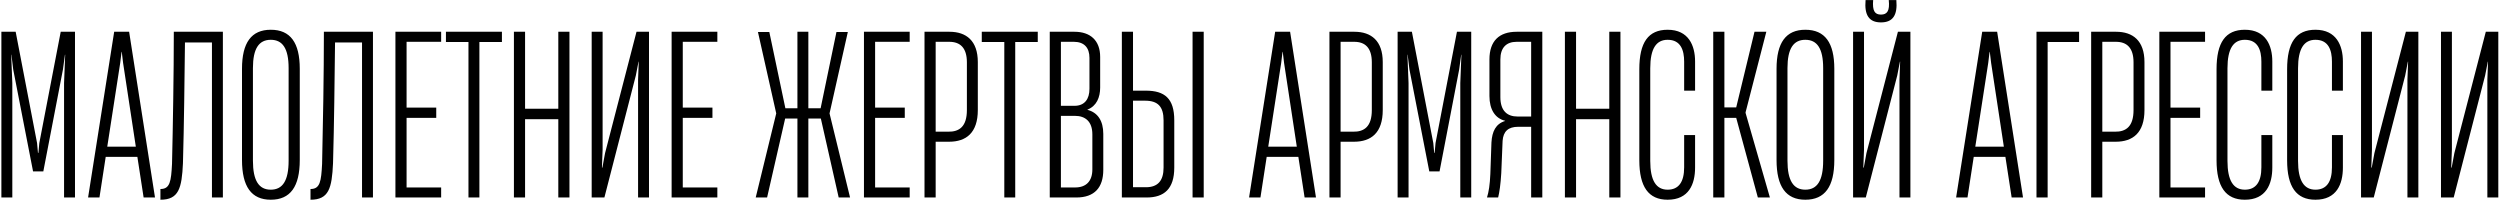 <?xml version="1.0" encoding="UTF-8"?> <svg xmlns="http://www.w3.org/2000/svg" width="1076" height="86" viewBox="0 0 1076 86" fill="none"> <path d="M5.301 85V35.752L4.821 23.56H4.917L5.685 29.896L14.229 73.768H18.645L27.093 29.896L27.957 23.56H28.053L27.573 35.752V85H32.277V13.672H26.133L16.917 61.576L16.533 65.8H16.341L15.957 61.576L6.741 13.672H0.597V85H5.301ZM66.711 85L55.575 13.672H49.143L37.911 85H42.807L45.495 67.528H59.127L61.815 85H66.711ZM51.735 27.112L52.311 22.312H52.407L52.983 27.112L58.455 63.112H46.167L51.735 27.112ZM95.927 13.672H74.807C74.807 31.816 74.423 53.992 74.039 70.504C73.655 78.088 73.175 81.352 69.047 81.352V85.96C76.919 85.96 78.263 81.064 78.743 70.216C79.223 53.32 79.415 34.6 79.607 18.28H91.223V85H95.927V13.672ZM116.541 85.96C124.989 85.96 129.021 80.296 129.021 68.872V29.608C129.021 18.376 124.989 12.808 116.541 12.808C108.189 12.808 104.157 18.376 104.157 29.608V68.872C104.157 80.296 108.189 85.96 116.541 85.96ZM116.541 81.64C111.453 81.64 108.861 77.8 108.861 69.16V29.32C108.861 20.872 111.453 17.128 116.541 17.128C121.629 17.128 124.221 20.872 124.221 29.32V69.16C124.221 77.8 121.629 81.64 116.541 81.64ZM160.521 13.672H139.401C139.401 31.816 139.017 53.992 138.633 70.504C138.249 78.088 137.769 81.352 133.641 81.352V85.96C141.513 85.96 142.857 81.064 143.337 70.216C143.817 53.32 144.009 34.6 144.201 18.28H155.817V85H160.521V13.672ZM189.871 85V80.68H174.991V50.728H187.759V46.312H174.991V17.992H189.871V13.672H170.191V85H189.871ZM206.331 85V18.088H216.027V13.672H191.931V18.088H201.627V85H206.331ZM240.295 46.792H225.991V13.672H221.191V85H225.991V51.304H240.295V85H245.095V13.672H240.295V46.792ZM279.331 13.672H273.955L260.419 65.896L259.267 72.136H259.075L259.363 64.36V13.672H254.659V85H260.131L273.667 32.488L274.819 26.536H274.915L274.627 34.312V85H279.331V13.672ZM308.746 85V80.68H293.866V50.728H306.634V46.312H293.866V17.992H308.746V13.672H289.066V85H308.746ZM330.155 85L337.931 51.016H343.211V85H347.915V51.016H353.291L360.971 85H365.867L357.035 48.808L364.907 13.768H360.011L353.195 46.6H347.915V13.672H343.211V46.6H338.027L331.115 13.768H326.219L334.091 48.808L325.259 85H330.155ZM391.527 85V80.68H376.647V50.728H389.415V46.312H376.647V17.992H391.527V13.672H371.847V85H391.527ZM402.709 85V61H408.469C415.861 61 420.853 57.16 420.853 47.368V26.728C420.853 17.512 415.861 13.672 408.661 13.672H397.909V85H402.709ZM402.709 17.992H408.565C413.269 17.992 416.149 20.584 416.149 26.824V47.368C416.149 54.376 412.981 56.776 408.085 56.68H402.709V17.992ZM436.956 85V18.088H446.652V13.672H422.556V18.088H432.252V85H436.956ZM463.24 85C471.112 85 474.856 80.68 474.856 73.096V57.64C474.856 51.976 472.456 48.424 468.04 47.272V47.176C471.976 45.64 473.512 41.896 473.512 37.672V24.52C473.512 17.32 469.192 13.672 462.472 13.672H451.816V85H463.24ZM456.616 17.992H462.184C466.6 17.992 468.904 20.488 468.904 24.904V38.248C468.904 42.664 466.792 45.544 462.472 45.544H456.616V17.992ZM456.616 49.864H462.664C467.08 49.864 470.152 52.264 470.152 57.832V72.904C470.152 77.896 467.56 80.68 462.76 80.68H456.616V49.864ZM493.503 85C501.087 85 505.407 81.256 505.407 72.136V51.784C505.407 42.376 501.279 39.016 493.119 39.016H487.647V13.672H482.847V85H493.503ZM518.079 85V13.672H513.279V85H518.079ZM487.647 43.336H492.831C498.399 43.336 500.799 45.928 500.799 51.784V72.136C500.799 77.704 498.399 80.584 493.215 80.584H487.647V43.336ZM566.398 85L555.262 13.672H548.83L537.598 85H542.494L545.182 67.528H558.814L561.502 85H566.398ZM551.422 27.112L551.998 22.312H552.094L552.67 27.112L558.142 63.112H545.854L551.422 27.112ZM576.991 85V61H582.751C590.143 61 595.135 57.16 595.135 47.368V26.728C595.135 17.512 590.143 13.672 582.943 13.672H572.191V85H576.991ZM576.991 17.992H582.847C587.551 17.992 590.431 20.584 590.431 26.824V47.368C590.431 54.376 587.263 56.776 582.367 56.68H576.991V17.992ZM606.238 85V35.752L605.758 23.56H605.854L606.622 29.896L615.166 73.768H619.582L628.03 29.896L628.894 23.56H628.99L628.51 35.752V85H633.214V13.672H627.07L617.854 61.576L617.47 65.8H617.278L616.894 61.576L607.678 13.672H601.534V85H606.238ZM663.808 13.672H652.768C645.28 13.672 641.056 17.608 641.056 25.576V41.32C641.056 47.08 643.456 50.92 647.776 51.976V52.072C643.744 53.32 642.208 56.584 641.92 61.288L641.44 74.92C641.248 79.432 640.768 82.6 640 85H644.8C645.376 82.696 645.856 79.336 646.144 74.536L646.72 60.616C647.008 56.584 649.12 54.568 653.44 54.568H659.008V85H663.808V13.672ZM653.152 50.152C648.736 50.152 645.76 47.752 645.76 41.8V25.576C645.76 20.584 648.256 17.992 652.768 17.992H659.008V50.152H653.152ZM692.638 46.792H678.334V13.672H673.534V85H678.334V51.304H692.638V85H697.438V13.672H692.638V46.792ZM717.755 85.96C726.875 85.96 729.563 79.24 729.563 72.136V58.12H724.859V72.04C724.859 78.376 722.459 81.64 717.755 81.64C712.859 81.64 710.267 77.8 710.267 69.256V29.416C710.267 20.872 712.859 17.128 717.755 17.128C723.419 17.128 724.859 21.64 724.859 26.536V39.016H729.563V26.44C729.563 19.624 726.779 12.808 717.755 12.808C709.403 12.808 705.563 18.28 705.563 29.8V68.968C705.563 80.392 709.499 85.96 717.755 85.96ZM742.178 85V50.728H747.266L756.578 85H761.762L751.298 48.616V48.328L760.226 13.672H755.138L747.266 46.216H742.178V13.672H737.378V85H742.178ZM777.01 85.96C785.458 85.96 789.49 80.296 789.49 68.872V29.608C789.49 18.376 785.458 12.808 777.01 12.808C768.658 12.808 764.626 18.376 764.626 29.608V68.872C764.626 80.296 768.658 85.96 777.01 85.96ZM777.01 81.64C771.922 81.64 769.33 77.8 769.33 69.16V29.32C769.33 20.872 771.922 17.128 777.01 17.128C782.098 17.128 784.69 20.872 784.69 29.32V69.16C784.69 77.8 782.098 81.64 777.01 81.64ZM809.566 9.64C814.654 9.64 816.766 6.568 816.19 0.04H812.926C813.406 4.648 812.254 6.28 809.566 6.28C806.878 6.28 805.822 4.648 806.206 0.04H802.942C802.366 6.568 804.478 9.64 809.566 9.64ZM822.238 13.672H816.862L803.326 65.896L802.174 72.136H801.982L802.27 64.36V13.672H797.566V85H803.038L816.574 32.488L817.726 26.536H817.822L817.534 34.312V85H822.238V13.672ZM870.711 85L859.575 13.672H853.143L841.911 85H846.807L849.495 67.528H863.127L865.815 85H870.711ZM855.735 27.112L856.311 22.312H856.407L856.983 27.112L862.455 63.112H850.167L855.735 27.112ZM881.303 85V18.088H894.839V13.672H876.503V85H881.303ZM904.834 85V61H910.594C917.986 61 922.978 57.16 922.978 47.368V26.728C922.978 17.512 917.986 13.672 910.786 13.672H900.034V85H904.834ZM904.834 17.992H910.69C915.394 17.992 918.274 20.584 918.274 26.824V47.368C918.274 54.376 915.106 56.776 910.21 56.68H904.834V17.992ZM949.058 85V80.68H934.178V50.728H946.946V46.312H934.178V17.992H949.058V13.672H929.378V85H949.058ZM966.193 85.96C975.313 85.96 978.001 79.24 978.001 72.136V58.12H973.297V72.04C973.297 78.376 970.897 81.64 966.193 81.64C961.297 81.64 958.705 77.8 958.705 69.256V29.416C958.705 20.872 961.297 17.128 966.193 17.128C971.857 17.128 973.297 21.64 973.297 26.536V39.016H978.001V26.44C978.001 19.624 975.217 12.808 966.193 12.808C957.841 12.808 954.001 18.28 954.001 29.8V68.968C954.001 80.392 957.937 85.96 966.193 85.96ZM996.568 85.96C1005.69 85.96 1008.38 79.24 1008.38 72.136V58.12H1003.67V72.04C1003.67 78.376 1001.27 81.64 996.568 81.64C991.672 81.64 989.08 77.8 989.08 69.256V29.416C989.08 20.872 991.672 17.128 996.568 17.128C1002.23 17.128 1003.67 21.64 1003.67 26.536V39.016H1008.38V26.44C1008.38 19.624 1005.59 12.808 996.568 12.808C988.216 12.808 984.376 18.28 984.376 29.8V68.968C984.376 80.392 988.312 85.96 996.568 85.96ZM1040.86 13.672H1035.49L1021.95 65.896L1020.8 72.136H1020.61L1020.89 64.36V13.672H1016.19V85H1021.66L1035.2 32.488L1036.35 26.536H1036.45L1036.16 34.312V85H1040.86V13.672ZM1075.27 13.672H1069.89L1056.36 65.896L1055.2 72.136H1055.01L1055.3 64.36V13.672H1050.6V85H1056.07L1069.6 32.488L1070.76 26.536H1070.85L1070.56 34.312V85H1075.27V13.672Z" fill="black"></path> </svg> 